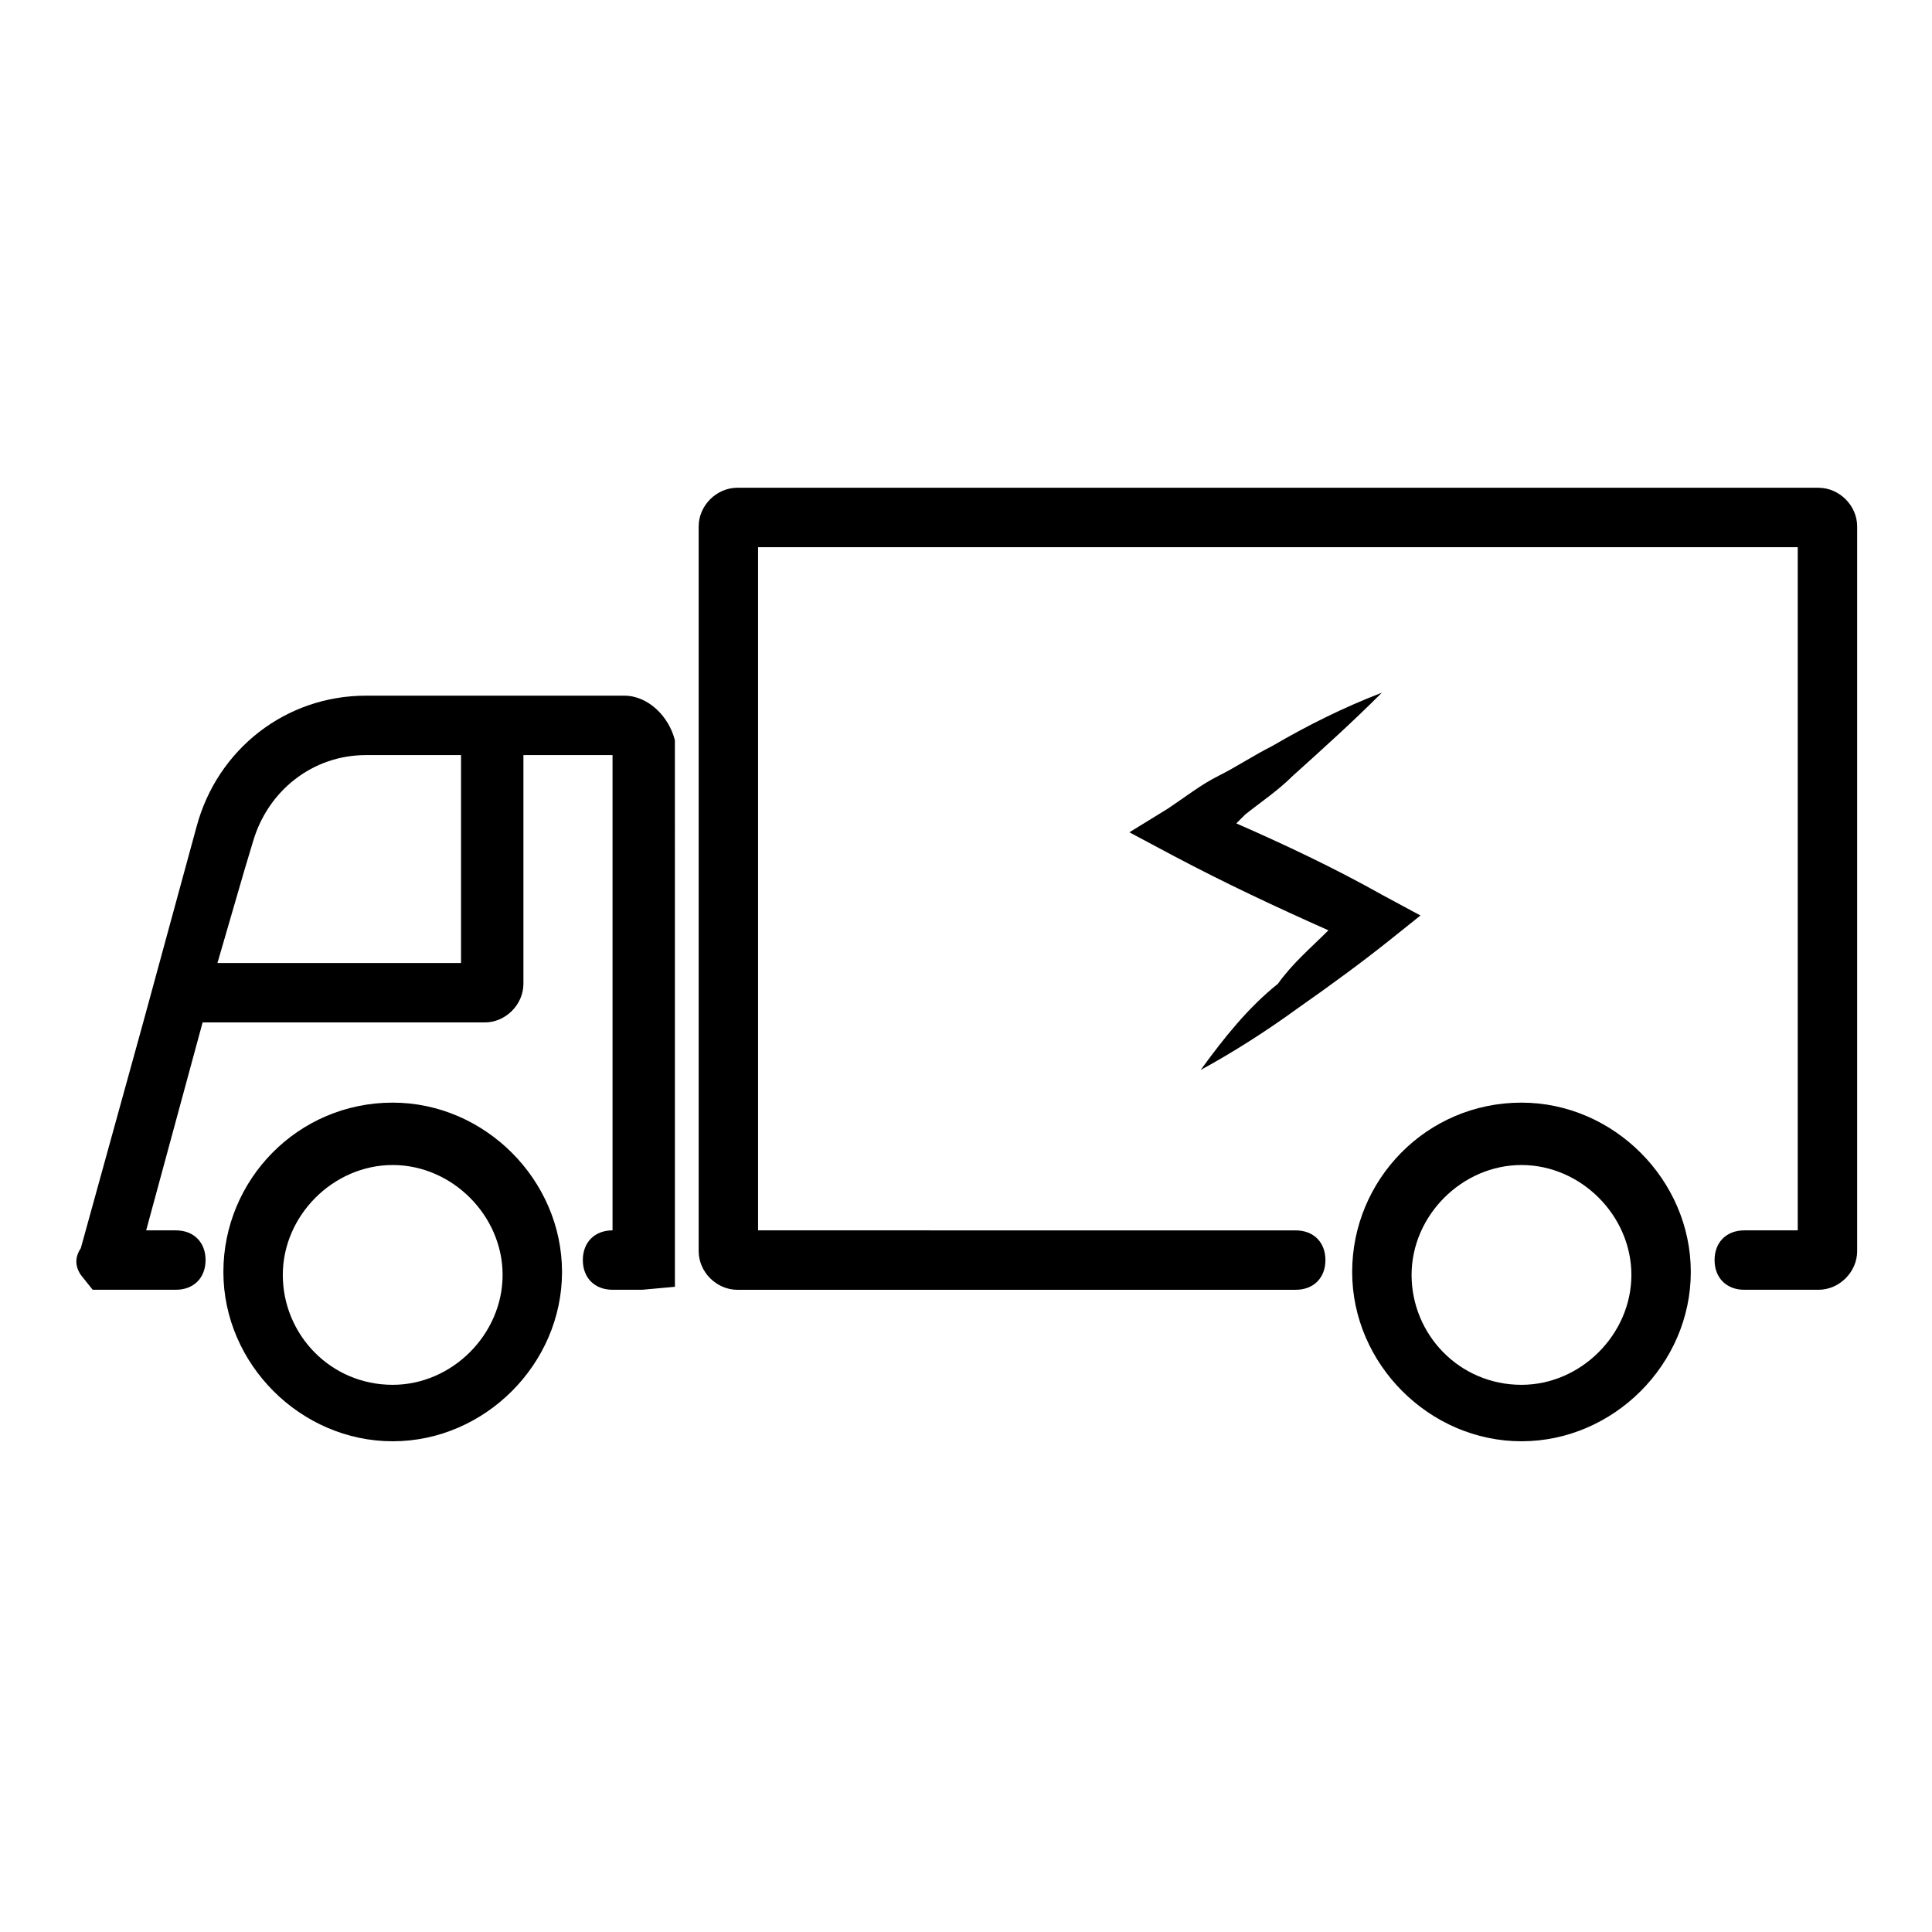<?xml version="1.0" encoding="UTF-8"?>
<!-- Uploaded to: ICON Repo, www.svgrepo.com, Generator: ICON Repo Mixer Tools -->
<svg fill="#000000" width="800px" height="800px" version="1.1" viewBox="144 144 512 512" xmlns="http://www.w3.org/2000/svg">
 <g>
  <path d="m248.07 436.21c-25.191 0-44.871 20.469-44.871 44.871 0 24.402 20.469 44.871 44.871 44.871 24.402 0 44.871-20.469 44.871-44.871-0.004-24.406-20.469-44.871-44.871-44.871zm0 74.781c-16.531 0-29.125-13.383-29.125-29.125 0-15.742 13.383-29.125 29.125-29.125 15.742 0 29.125 13.383 29.125 29.125 0 15.746-13.383 29.125-29.125 29.125z"/>
  <path d="m547.21 436.21c-25.191 0-44.871 20.469-44.871 44.871 0 24.402 20.469 44.871 44.871 44.871 24.402 0 44.871-20.469 44.871-44.871-0.004-24.406-20.469-44.871-44.871-44.871zm0 74.781c-16.531 0-29.125-13.383-29.125-29.125 0-15.742 13.383-29.125 29.125-29.125 15.742 0 29.125 13.383 29.125 29.125 0 15.746-13.383 29.125-29.125 29.125z"/>
  <path d="m309.47 328.36h-68.484c-21.254 0-39.359 14.168-44.871 34.637l-14.168 51.957-16.531 59.828c-1.578 2.359-1.578 4.723 0 7.082l3.148 3.938h22.043c4.723 0 7.871-3.148 7.871-7.871s-3.148-7.871-7.871-7.871h-7.871l14.957-55.105h74.785c5.512 0 10.234-4.723 10.234-10.234v-60.613h23.617v125.95c-4.723 0-7.871 3.148-7.871 7.871s3.148 7.871 7.871 7.871h7.871l8.66-0.789-0.008-144.84c-1.574-6.297-7.082-11.809-13.383-11.809zm-43.293 70.848h-64.551l7.086-24.402 2.363-7.871c3.938-13.383 15.742-22.828 29.914-22.828l25.188-0.004z"/>
  <path d="m625.93 273.26h-286.54c-5.512 0-10.234 4.723-10.234 10.234v192.08c0 5.512 4.723 10.234 10.234 10.234h147.99c4.723 0 7.871-3.148 7.871-7.871s-3.148-7.871-7.871-7.871l-142.48-0.004v-181.05h275.52v181.05h-14.168c-4.723 0-7.871 3.148-7.871 7.871 0 4.723 3.148 7.871 7.871 7.871h19.68c5.512 0 10.234-4.723 10.234-10.234v-192.07c0-5.512-4.723-10.234-10.234-10.234z"/>
  <path d="m462.19 427.55c8.66-4.723 17.32-10.234 25.977-16.531 7.871-5.512 16.531-11.809 24.402-18.105l7.871-6.297-10.23-5.512c-12.594-7.086-25.977-13.383-38.574-18.895l2.363-2.363c3.938-3.148 8.66-6.297 12.594-10.234 7.871-7.086 15.742-14.168 23.617-22.043-10.234 3.938-19.68 8.66-29.125 14.168-4.723 2.363-9.445 5.512-14.168 7.871-4.723 2.363-8.66 5.512-13.383 8.66l-10.234 6.297 11.809 6.297c13.383 7.086 26.766 13.383 40.934 19.68-4.723 4.723-9.445 8.66-13.383 14.168-7.875 6.309-14.172 14.18-20.469 22.84z"/>
 </g>
</svg>